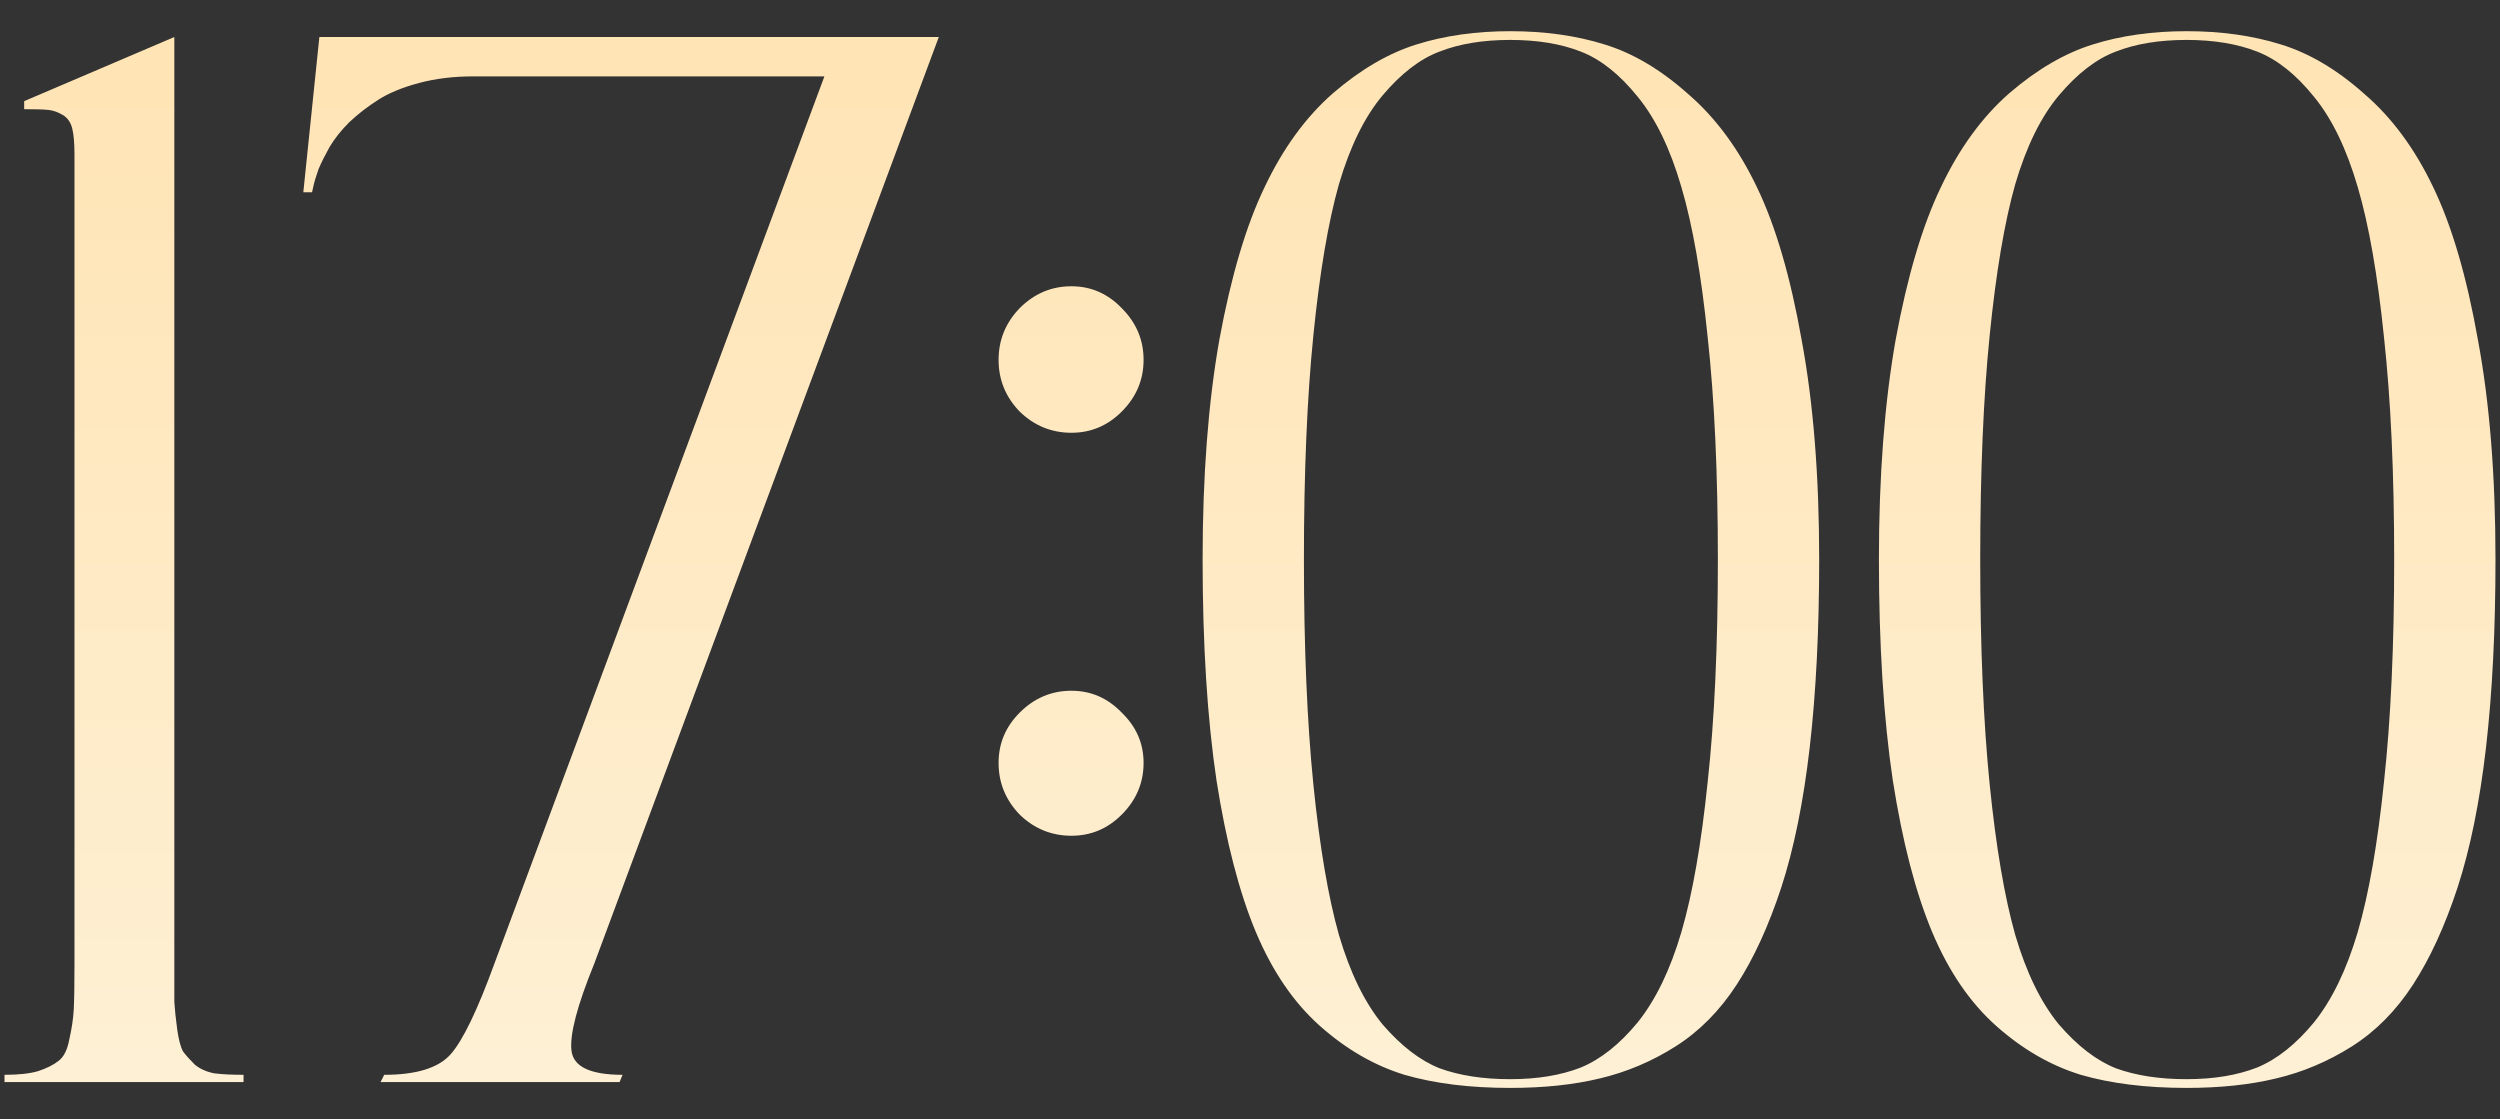 <?xml version="1.0" encoding="UTF-8"?> <svg xmlns="http://www.w3.org/2000/svg" width="67" height="30" viewBox="0 0 67 30" fill="none"><rect x="0" y="0" width="67" height="30" fill="#333333" stroke="none"/><path d="M4.672 25.836C4.672 26.292 4.672 26.63 4.672 26.852C4.685 27.06 4.711 27.307 4.75 27.594C4.789 27.867 4.841 28.062 4.906 28.18C4.984 28.284 5.089 28.401 5.219 28.531C5.362 28.648 5.538 28.727 5.746 28.766C5.954 28.792 6.215 28.805 6.527 28.805V29H0.121V28.805C0.499 28.805 0.798 28.772 1.02 28.707C1.254 28.629 1.436 28.538 1.566 28.434C1.71 28.329 1.807 28.134 1.859 27.848C1.924 27.561 1.964 27.294 1.977 27.047C1.99 26.787 1.996 26.383 1.996 25.836V4.156C1.996 3.844 1.977 3.609 1.938 3.453C1.898 3.284 1.814 3.16 1.684 3.082C1.553 3.004 1.423 2.958 1.293 2.945C1.163 2.932 0.948 2.926 0.648 2.926V2.711L4.672 0.992V25.836ZM15.922 25.836C15.466 26.956 15.264 27.73 15.316 28.16C15.368 28.59 15.824 28.805 16.684 28.805L16.605 29H10.199L10.297 28.805C11.156 28.805 11.749 28.622 12.074 28.258C12.4 27.893 12.79 27.086 13.246 25.836L22.094 2.047H12.68C12.159 2.047 11.677 2.105 11.234 2.223C10.792 2.34 10.427 2.49 10.141 2.672C9.854 2.854 9.594 3.056 9.359 3.277C9.138 3.499 8.962 3.72 8.832 3.941C8.715 4.15 8.617 4.345 8.539 4.527C8.474 4.71 8.428 4.859 8.402 4.977L8.363 5.152H8.129L8.559 0.992H25.16L15.922 25.836ZM28.715 11.598C28.181 11.598 27.719 11.409 27.328 11.031C26.951 10.641 26.762 10.178 26.762 9.645C26.762 9.111 26.951 8.648 27.328 8.258C27.719 7.867 28.181 7.672 28.715 7.672C29.236 7.672 29.685 7.867 30.062 8.258C30.453 8.648 30.648 9.111 30.648 9.645C30.648 10.178 30.453 10.641 30.062 11.031C29.685 11.409 29.236 11.598 28.715 11.598ZM28.715 18.512C29.236 18.512 29.685 18.707 30.062 19.098C30.453 19.475 30.648 19.924 30.648 20.445C30.648 20.979 30.453 21.441 30.062 21.832C29.685 22.21 29.236 22.398 28.715 22.398C28.181 22.398 27.719 22.21 27.328 21.832C26.951 21.441 26.762 20.979 26.762 20.445C26.762 19.924 26.951 19.475 27.328 19.098C27.719 18.707 28.181 18.512 28.715 18.512ZM40.473 0.836C41.397 0.836 42.237 0.953 42.992 1.188C43.76 1.422 44.509 1.865 45.238 2.516C45.98 3.154 46.599 3.993 47.094 5.035C47.589 6.064 47.986 7.424 48.285 9.117C48.598 10.797 48.754 12.757 48.754 14.996C48.754 16.884 48.669 18.564 48.5 20.035C48.331 21.494 48.077 22.744 47.738 23.785C47.4 24.814 47.003 25.68 46.547 26.383C46.091 27.086 45.544 27.639 44.906 28.043C44.268 28.447 43.591 28.733 42.875 28.902C42.172 29.072 41.371 29.156 40.473 29.156C39.392 29.156 38.448 29.039 37.641 28.805C36.833 28.557 36.078 28.121 35.375 27.496C34.672 26.871 34.099 26.031 33.656 24.977C33.214 23.922 32.862 22.568 32.602 20.914C32.354 19.247 32.23 17.275 32.23 14.996C32.23 12.757 32.38 10.79 32.68 9.098C32.992 7.405 33.396 6.044 33.891 5.016C34.385 3.974 34.997 3.134 35.727 2.496C36.469 1.858 37.217 1.422 37.973 1.188C38.728 0.953 39.561 0.836 40.473 0.836ZM38.578 28.629C39.112 28.824 39.743 28.922 40.473 28.922C41.202 28.922 41.833 28.818 42.367 28.609C42.901 28.388 43.409 27.984 43.891 27.398C44.372 26.799 44.763 25.992 45.062 24.977C45.362 23.948 45.596 22.607 45.766 20.953C45.948 19.287 46.039 17.301 46.039 14.996C46.039 12.691 45.948 10.706 45.766 9.039C45.596 7.372 45.362 6.031 45.062 5.016C44.763 3.987 44.372 3.18 43.891 2.594C43.409 1.995 42.901 1.591 42.367 1.383C41.833 1.174 41.202 1.07 40.473 1.07C39.743 1.07 39.112 1.174 38.578 1.383C38.057 1.578 37.55 1.969 37.055 2.555C36.573 3.128 36.182 3.922 35.883 4.938C35.596 5.953 35.368 7.301 35.199 8.98C35.03 10.647 34.945 12.652 34.945 14.996C34.945 17.34 35.03 19.352 35.199 21.031C35.368 22.698 35.596 24.039 35.883 25.055C36.182 26.07 36.573 26.871 37.055 27.457C37.55 28.03 38.057 28.421 38.578 28.629ZM58.598 0.836C59.522 0.836 60.362 0.953 61.117 1.188C61.885 1.422 62.634 1.865 63.363 2.516C64.106 3.154 64.724 3.993 65.219 5.035C65.713 6.064 66.111 7.424 66.41 9.117C66.723 10.797 66.879 12.757 66.879 14.996C66.879 16.884 66.794 18.564 66.625 20.035C66.456 21.494 66.202 22.744 65.863 23.785C65.525 24.814 65.128 25.68 64.672 26.383C64.216 27.086 63.669 27.639 63.031 28.043C62.393 28.447 61.716 28.733 61 28.902C60.297 29.072 59.496 29.156 58.598 29.156C57.517 29.156 56.573 29.039 55.766 28.805C54.958 28.557 54.203 28.121 53.5 27.496C52.797 26.871 52.224 26.031 51.781 24.977C51.339 23.922 50.987 22.568 50.727 20.914C50.479 19.247 50.355 17.275 50.355 14.996C50.355 12.757 50.505 10.79 50.805 9.098C51.117 7.405 51.521 6.044 52.016 5.016C52.51 3.974 53.122 3.134 53.852 2.496C54.594 1.858 55.342 1.422 56.098 1.188C56.853 0.953 57.686 0.836 58.598 0.836ZM56.703 28.629C57.237 28.824 57.868 28.922 58.598 28.922C59.327 28.922 59.958 28.818 60.492 28.609C61.026 28.388 61.534 27.984 62.016 27.398C62.497 26.799 62.888 25.992 63.188 24.977C63.487 23.948 63.721 22.607 63.891 20.953C64.073 19.287 64.164 17.301 64.164 14.996C64.164 12.691 64.073 10.706 63.891 9.039C63.721 7.372 63.487 6.031 63.188 5.016C62.888 3.987 62.497 3.18 62.016 2.594C61.534 1.995 61.026 1.591 60.492 1.383C59.958 1.174 59.327 1.07 58.598 1.07C57.868 1.07 57.237 1.174 56.703 1.383C56.182 1.578 55.675 1.969 55.18 2.555C54.698 3.128 54.307 3.922 54.008 4.938C53.721 5.953 53.493 7.301 53.324 8.98C53.155 10.647 53.07 12.652 53.07 14.996C53.07 17.34 53.155 19.352 53.324 21.031C53.493 22.698 53.721 24.039 54.008 25.055C54.307 26.07 54.698 26.871 55.18 27.457C55.675 28.03 56.182 28.421 56.703 28.629Z" fill="url(#paint0_linear_29_9)"></path><defs><linearGradient id="paint0_linear_29_9" x1="33.5" y1="-8" x2="33.5" y2="40" gradientUnits="userSpaceOnUse"><stop stop-color="#FFE0AA"></stop><stop offset="1" stop-color="#FEF5E1"></stop></linearGradient></defs></svg> 